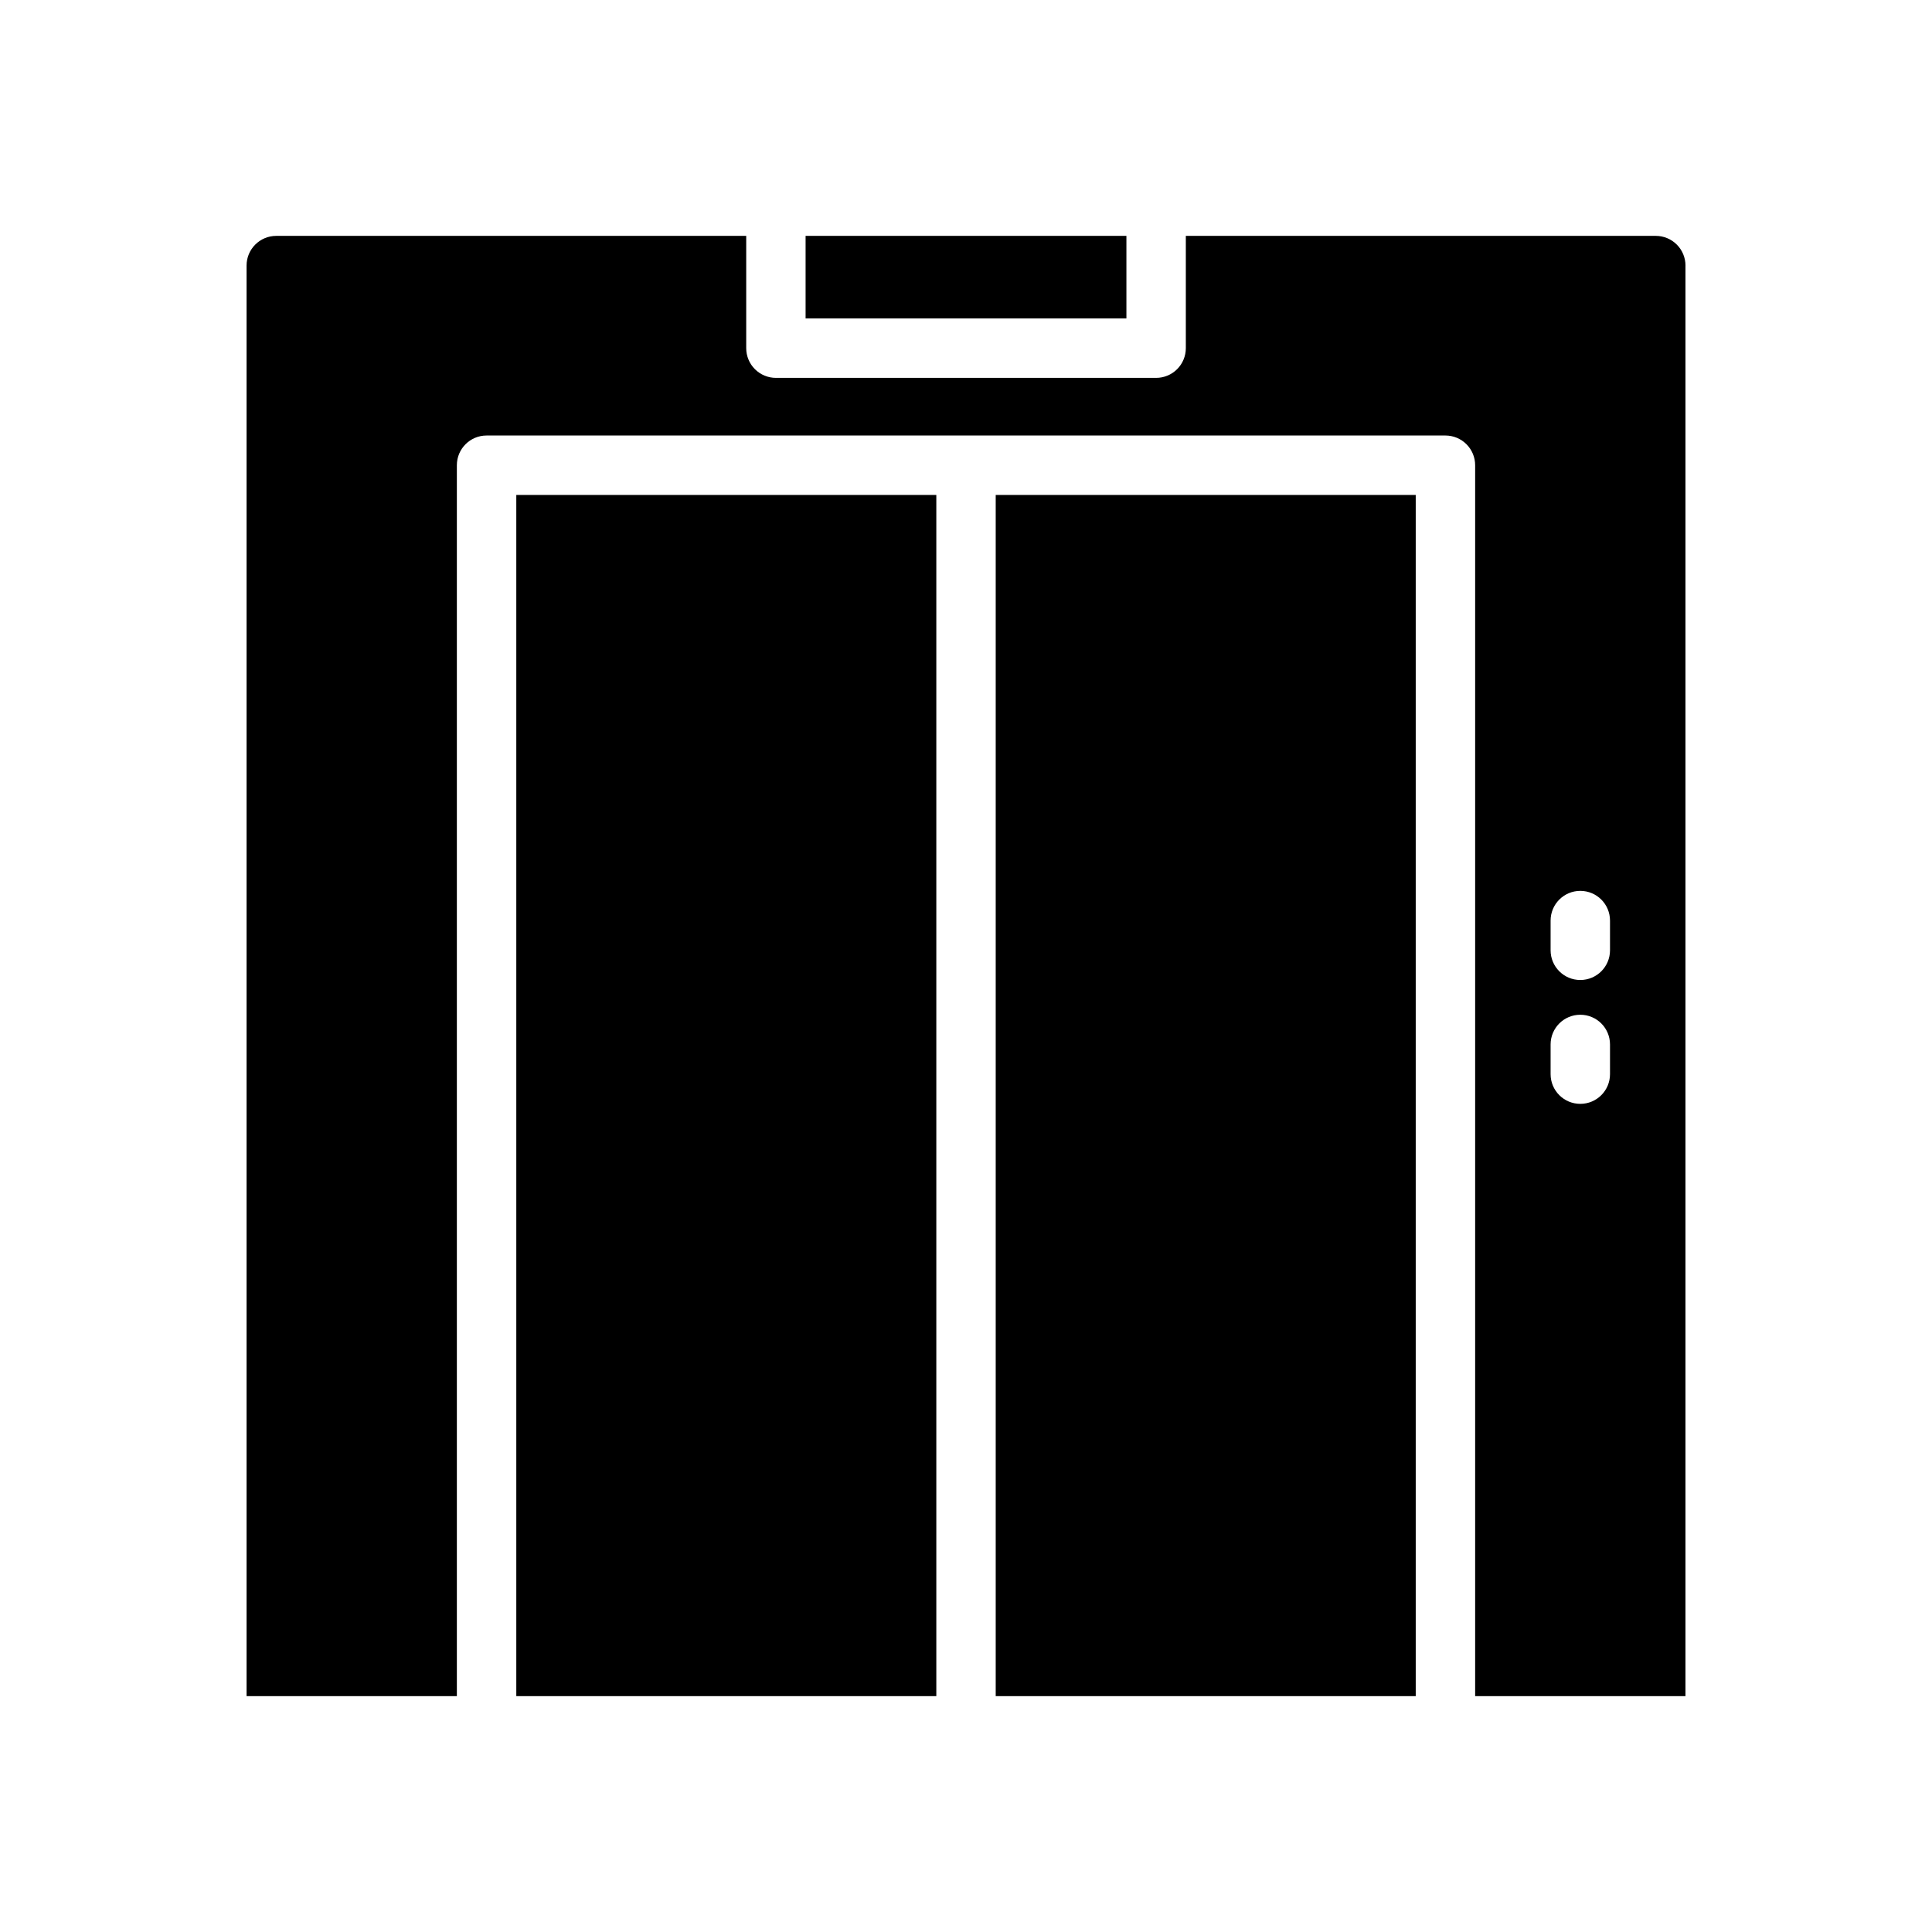 <?xml version="1.0" encoding="UTF-8"?>
<!-- Uploaded to: SVG Repo, www.svgrepo.com, Generator: SVG Repo Mixer Tools -->
<svg fill="#000000" width="800px" height="800px" version="1.1" viewBox="144 144 512 512" xmlns="http://www.w3.org/2000/svg">
 <path d="m442.51 228.39h-85.02v-21.883h85.02zm-34.637 365.11h111.31v-318.34h-111.31zm-127.05 0h111.31v-318.34h-111.31zm309.84-379.12v379.12h-55.734v-326.21c0-2.09-0.832-4.09-2.305-5.566-1.477-1.477-3.481-2.309-5.566-2.309h-254.11c-4.348 0-7.875 3.527-7.875 7.875v326.21h-55.73v-379.12c0-4.348 3.523-7.871 7.871-7.871h124.54v29.758c0 2.086 0.828 4.09 2.305 5.566 1.477 1.477 3.481 2.305 5.566 2.305h100.76c2.09 0 4.09-0.828 5.566-2.305 1.477-1.477 2.305-3.481 2.305-5.566v-29.758h124.54c2.09 0 4.094 0.828 5.566 2.305 1.477 1.477 2.309 3.481 2.309 5.566zm-19.996 206.41c0-4.348-3.523-7.871-7.871-7.871-4.348 0-7.871 3.523-7.871 7.871v7.871c0 4.348 3.523 7.871 7.871 7.871 4.348 0 7.871-3.523 7.871-7.871zm0-32.828c0-4.348-3.523-7.871-7.871-7.871-4.348 0-7.871 3.523-7.871 7.871v7.875c0 4.348 3.523 7.871 7.871 7.871 4.348 0 7.871-3.523 7.871-7.871z"/>
</svg>